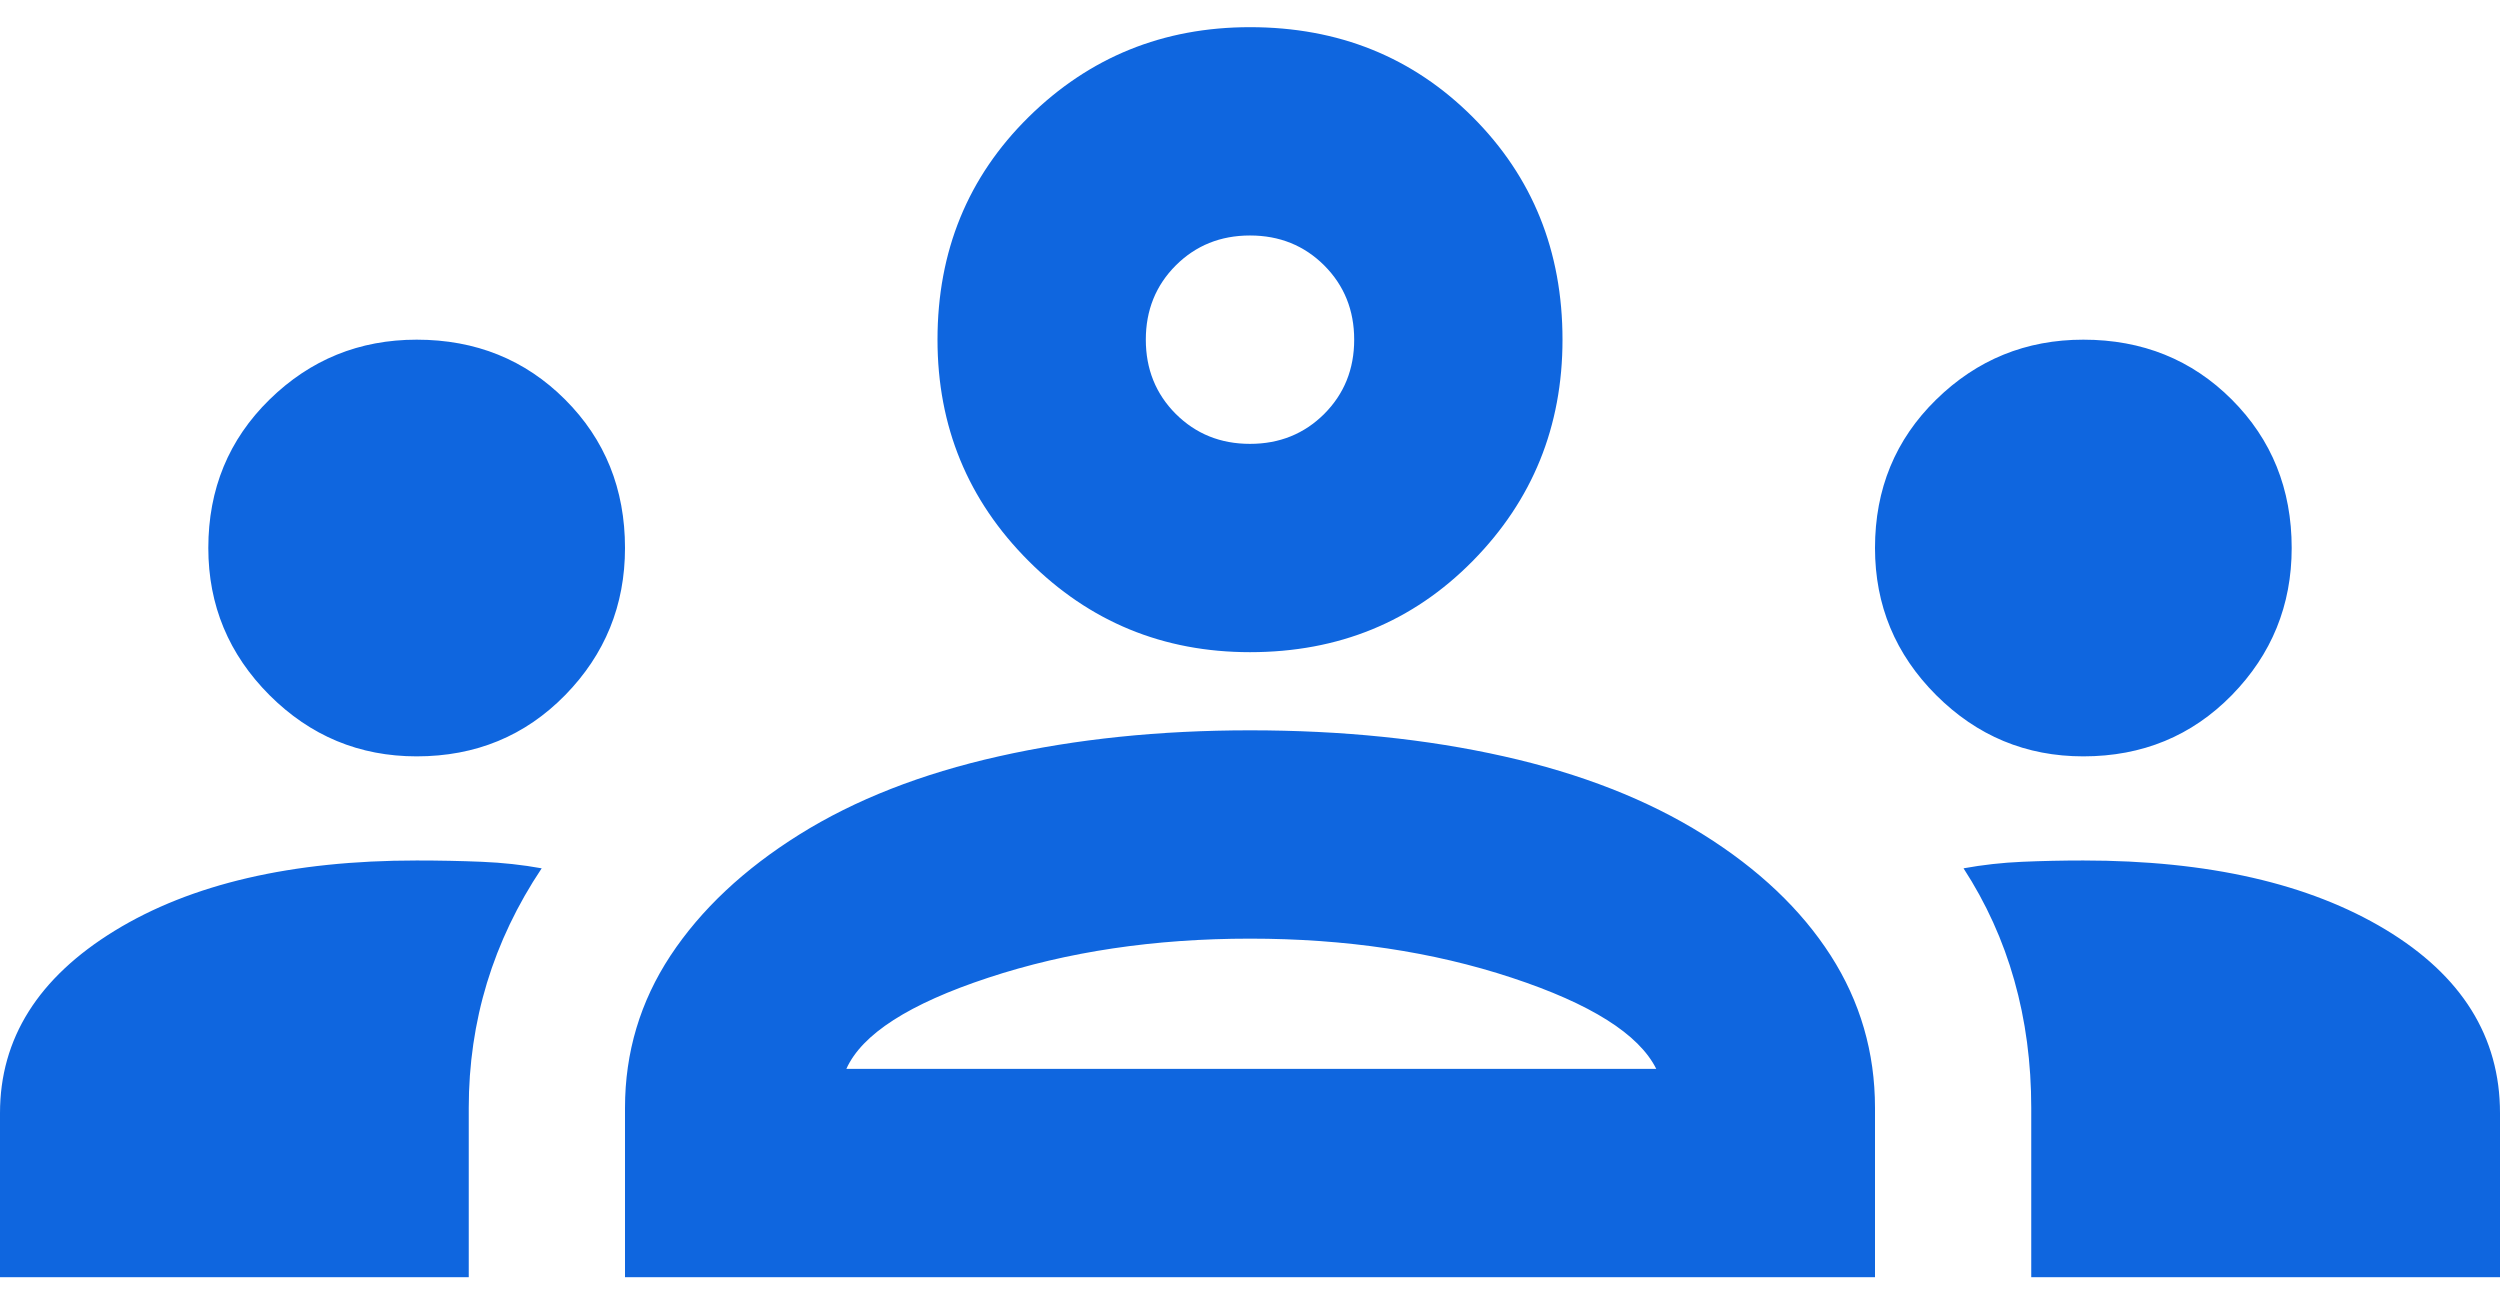 <?xml version="1.0" encoding="UTF-8"?> <svg xmlns="http://www.w3.org/2000/svg" width="46" height="24" viewBox="0 0 46 24" fill="none"><path d="M0 23.5V20.481C0 19.108 0.703 17.99 2.108 17.127C3.514 16.265 5.367 15.833 7.667 15.833C8.082 15.833 8.481 15.841 8.865 15.857C9.248 15.873 9.615 15.913 9.967 15.977C9.519 16.648 9.184 17.351 8.96 18.085C8.737 18.82 8.625 19.587 8.625 20.385V23.5H0ZM11.5 23.5V20.385C11.5 19.363 11.78 18.429 12.338 17.582C12.898 16.736 13.688 15.993 14.71 15.354C15.733 14.715 16.954 14.236 18.376 13.917C19.798 13.597 21.339 13.438 23 13.438C24.693 13.438 26.25 13.597 27.672 13.917C29.093 14.236 30.315 14.715 31.337 15.354C32.36 15.993 33.142 16.736 33.685 17.582C34.228 18.429 34.5 19.363 34.5 20.385V23.5H11.5ZM37.375 23.5V20.385C37.375 19.555 37.271 18.772 37.063 18.038C36.856 17.303 36.544 16.616 36.129 15.977C36.481 15.913 36.84 15.873 37.207 15.857C37.575 15.841 37.95 15.833 38.333 15.833C40.633 15.833 42.486 16.257 43.892 17.103C45.297 17.95 46 19.076 46 20.481V23.5H37.375ZM15.573 19.667H30.475C30.156 19.028 29.269 18.469 27.816 17.99C26.362 17.51 24.757 17.271 23 17.271C21.243 17.271 19.638 17.51 18.184 17.99C16.731 18.469 15.86 19.028 15.573 19.667ZM7.667 13.917C6.612 13.917 5.71 13.541 4.959 12.791C4.209 12.04 3.833 11.137 3.833 10.083C3.833 8.997 4.209 8.087 4.959 7.352C5.71 6.617 6.612 6.25 7.667 6.25C8.753 6.25 9.663 6.617 10.398 7.352C11.133 8.087 11.5 8.997 11.5 10.083C11.5 11.137 11.133 12.04 10.398 12.791C9.663 13.541 8.753 13.917 7.667 13.917ZM38.333 13.917C37.279 13.917 36.377 13.541 35.626 12.791C34.875 12.04 34.5 11.137 34.5 10.083C34.5 8.997 34.875 8.087 35.626 7.352C36.377 6.617 37.279 6.25 38.333 6.25C39.419 6.25 40.33 6.617 41.065 7.352C41.799 8.087 42.167 8.997 42.167 10.083C42.167 11.137 41.799 12.04 41.065 12.791C40.33 13.541 39.419 13.917 38.333 13.917ZM23 12C21.403 12 20.045 11.441 18.927 10.323C17.809 9.205 17.25 7.847 17.25 6.25C17.25 4.621 17.809 3.255 18.927 2.153C20.045 1.051 21.403 0.5 23 0.5C24.629 0.5 25.995 1.051 27.097 2.153C28.199 3.255 28.75 4.621 28.75 6.25C28.75 7.847 28.199 9.205 27.097 10.323C25.995 11.441 24.629 12 23 12ZM23 8.167C23.543 8.167 23.998 7.983 24.366 7.616C24.733 7.248 24.917 6.793 24.917 6.25C24.917 5.707 24.733 5.252 24.366 4.884C23.998 4.517 23.543 4.333 23 4.333C22.457 4.333 22.002 4.517 21.634 4.884C21.267 5.252 21.083 5.707 21.083 6.25C21.083 6.793 21.267 7.248 21.634 7.616C22.002 7.983 22.457 8.167 23 8.167Z" fill="#0F66DF"></path></svg> 